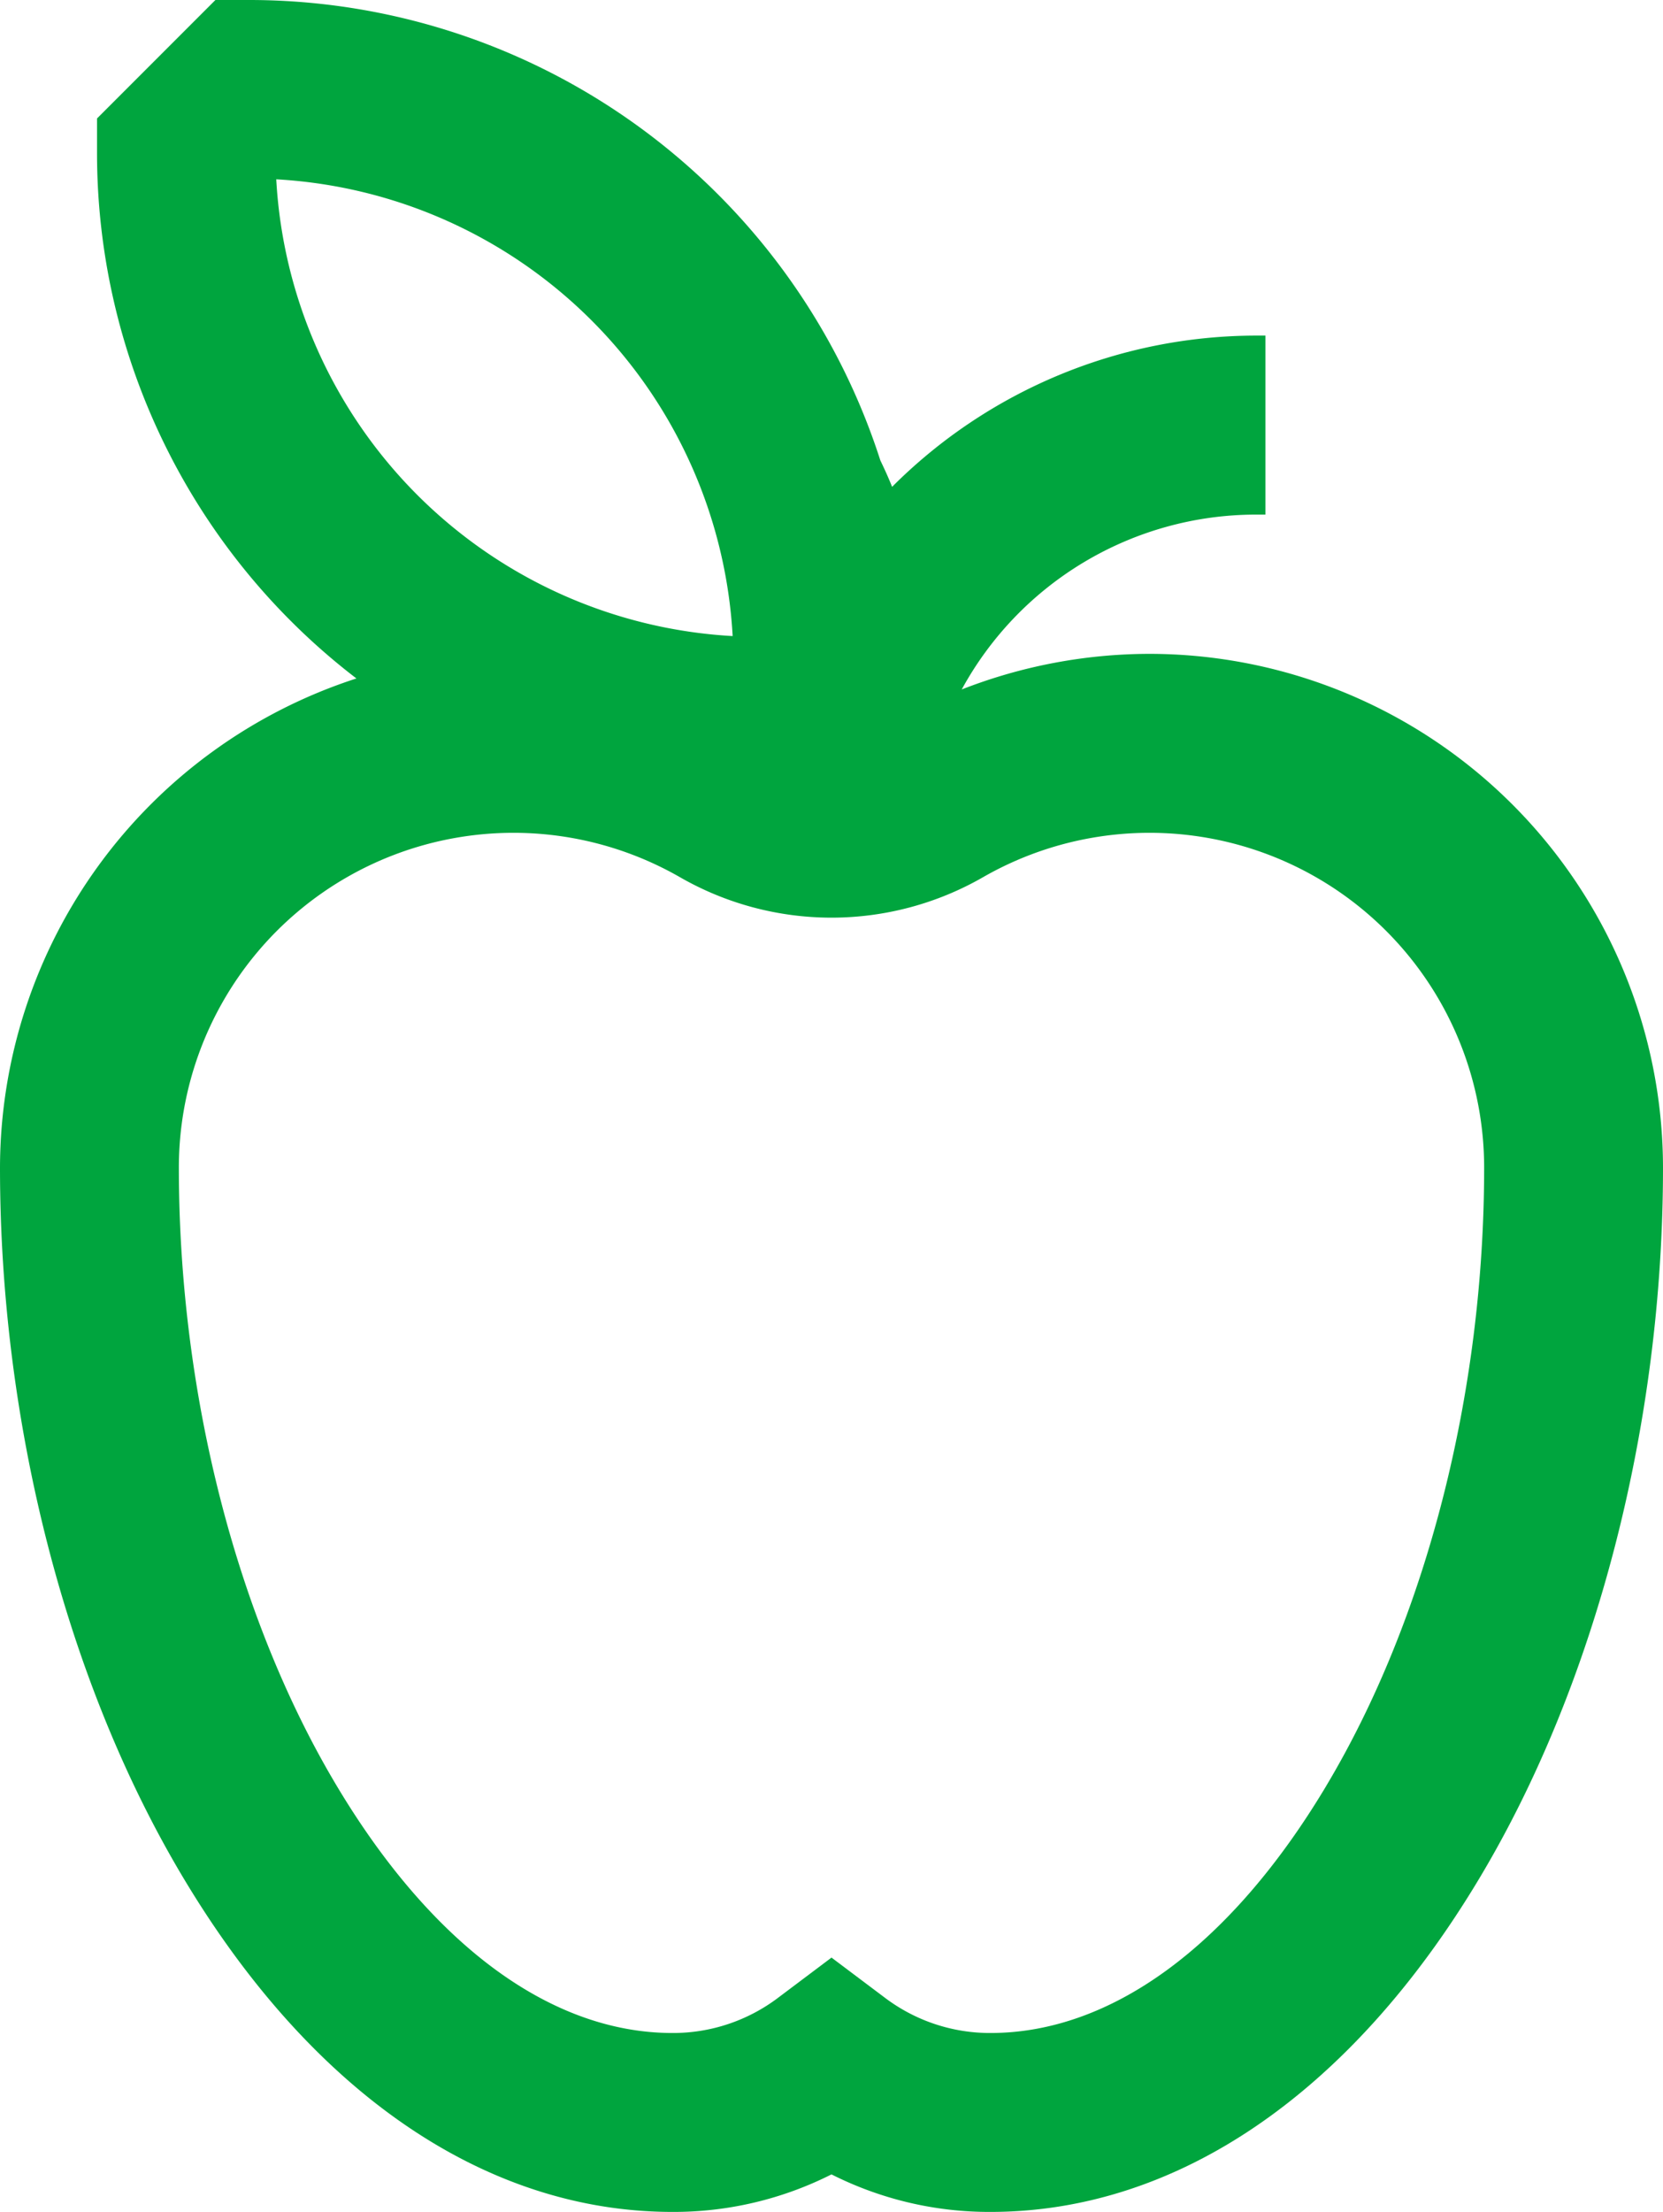 <svg xmlns="http://www.w3.org/2000/svg" xmlns:xlink="http://www.w3.org/1999/xlink" width="82.445" height="109.582" viewBox="0 0 82.445 109.582"><defs><clipPath id="clip-path"><rect id="Rechteck_1278" data-name="Rechteck 1278" width="82.445" height="109.582" fill="#00a53e"></rect></clipPath></defs><g id="Gruppe_3939" data-name="Gruppe 3939" transform="translate(-51.887 -17)"><g id="Gruppe_3938" data-name="Gruppe 3938" transform="translate(51.887 17)" clip-path="url(#clip-path)"><path id="Pfad_3100" data-name="Pfad 3100" d="M56.989,32.393a25.657,25.657,0,0,0-9.31,1.764,16.624,16.624,0,0,1,14.565-8.663h.492V16.626h-.492a25.55,25.55,0,0,0-18.017,7.493c-.178-.448-.377-.883-.584-1.313A32.874,32.874,0,0,0,12.39,0H10.68L4.81,5.869V7.58A32.78,32.78,0,0,0,17.67,33.612,25.527,25.527,0,0,0,0,57.848C0,70.555,3.313,83.38,9.09,93.034c6.386,10.671,15,16.548,24.249,16.548a17.352,17.352,0,0,0,7.883-1.859,17.353,17.353,0,0,0,7.884,1.859c9.251,0,17.863-5.877,24.248-16.548,5.777-9.654,9.091-22.479,9.091-35.186A25.484,25.484,0,0,0,56.989,32.393M13.695,8.884A24,24,0,0,1,36.322,31.512,24,24,0,0,1,13.695,8.884m52.051,79.6c-4.721,7.889-10.631,12.234-16.64,12.234a8.632,8.632,0,0,1-5.222-1.736l-2.661-2-2.661,2a8.633,8.633,0,0,1-5.222,1.736c-6.009,0-11.919-4.345-16.64-12.234C11.721,80.164,8.867,69,8.867,57.849A16.589,16.589,0,0,1,33.713,43.46a15.085,15.085,0,0,0,15.019,0A16.589,16.589,0,0,1,73.578,57.849c0,11.15-2.855,22.315-7.832,30.633" fill="#00a53e"></path></g></g></svg>